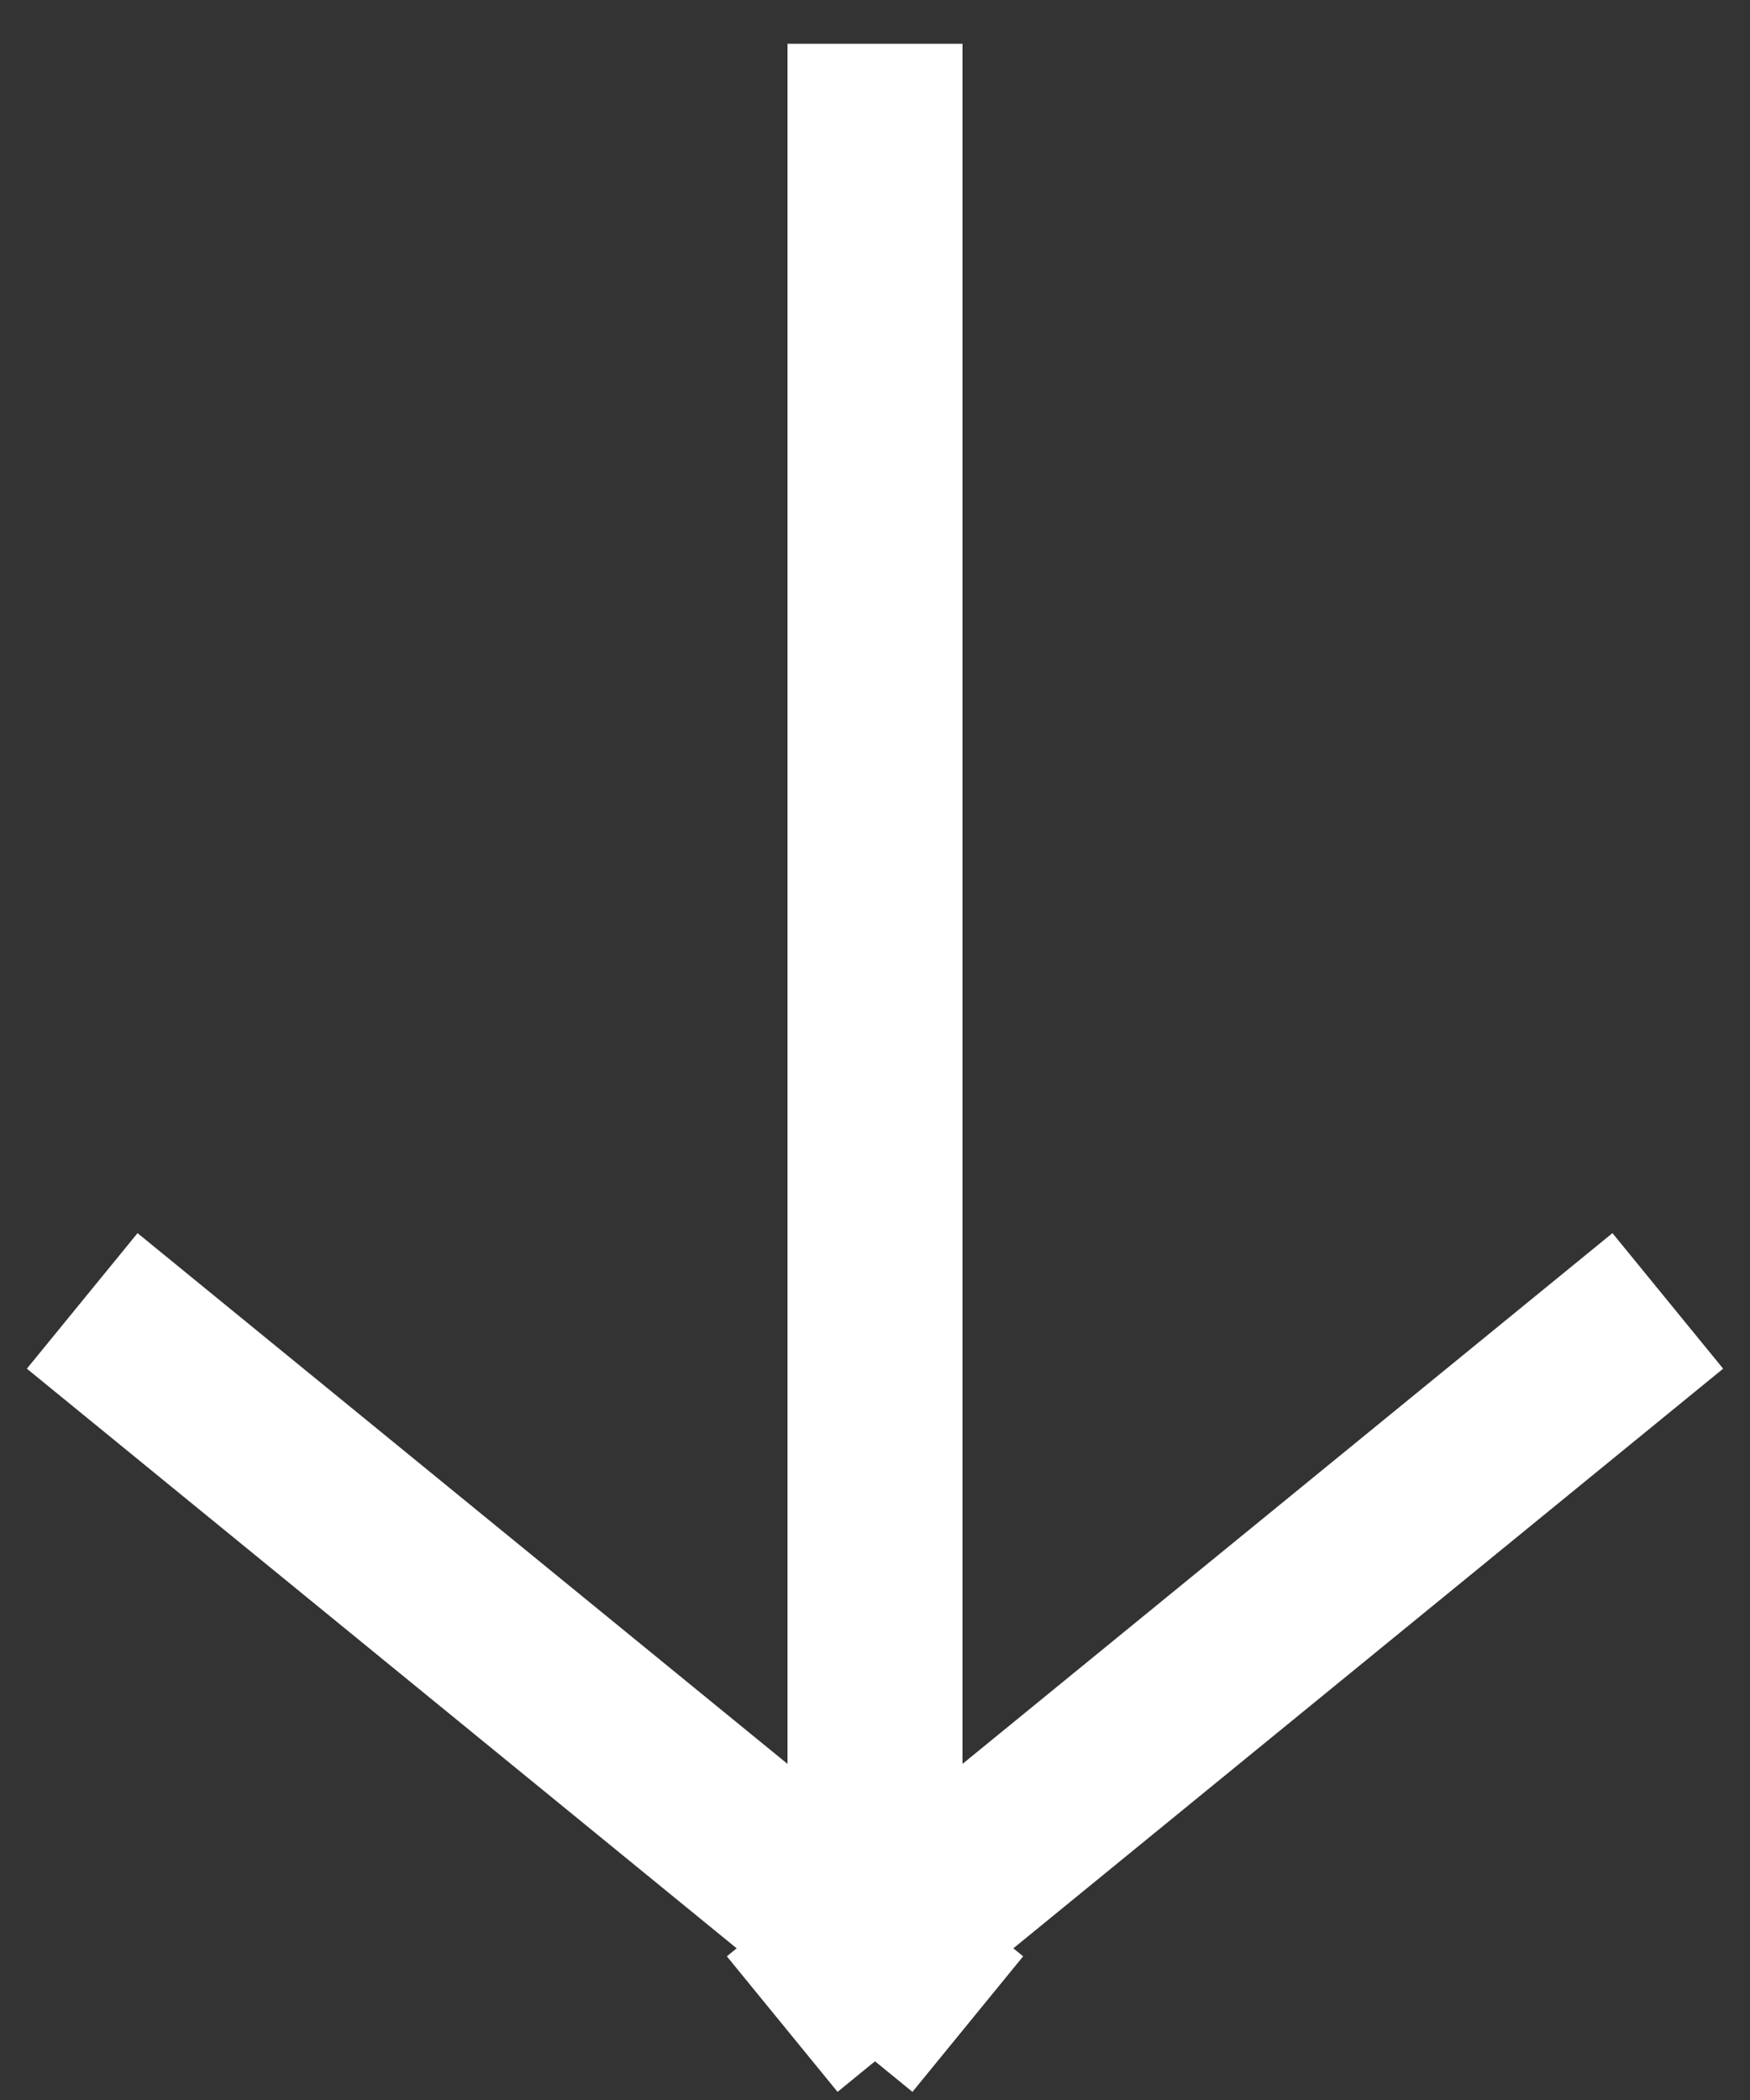 <svg xmlns="http://www.w3.org/2000/svg" width="20" height="24" viewBox="0 0 20 24">
  <rect x="0" y="0" width="20" height="24" fill="#333333" stroke="none"/>
  <g fill="none" fill-rule="evenodd" stroke="#FFF" stroke-linecap="square" stroke-width="2" transform="translate(1 1)">
    <path d="M9 .5L9 20.5M.714 14.5L9.286 21.5"/>
    <path d="M8.714,14.5 L17.286,21.5" transform="matrix(-1 0 0 1 26 0)"/>
  </g>
</svg>
